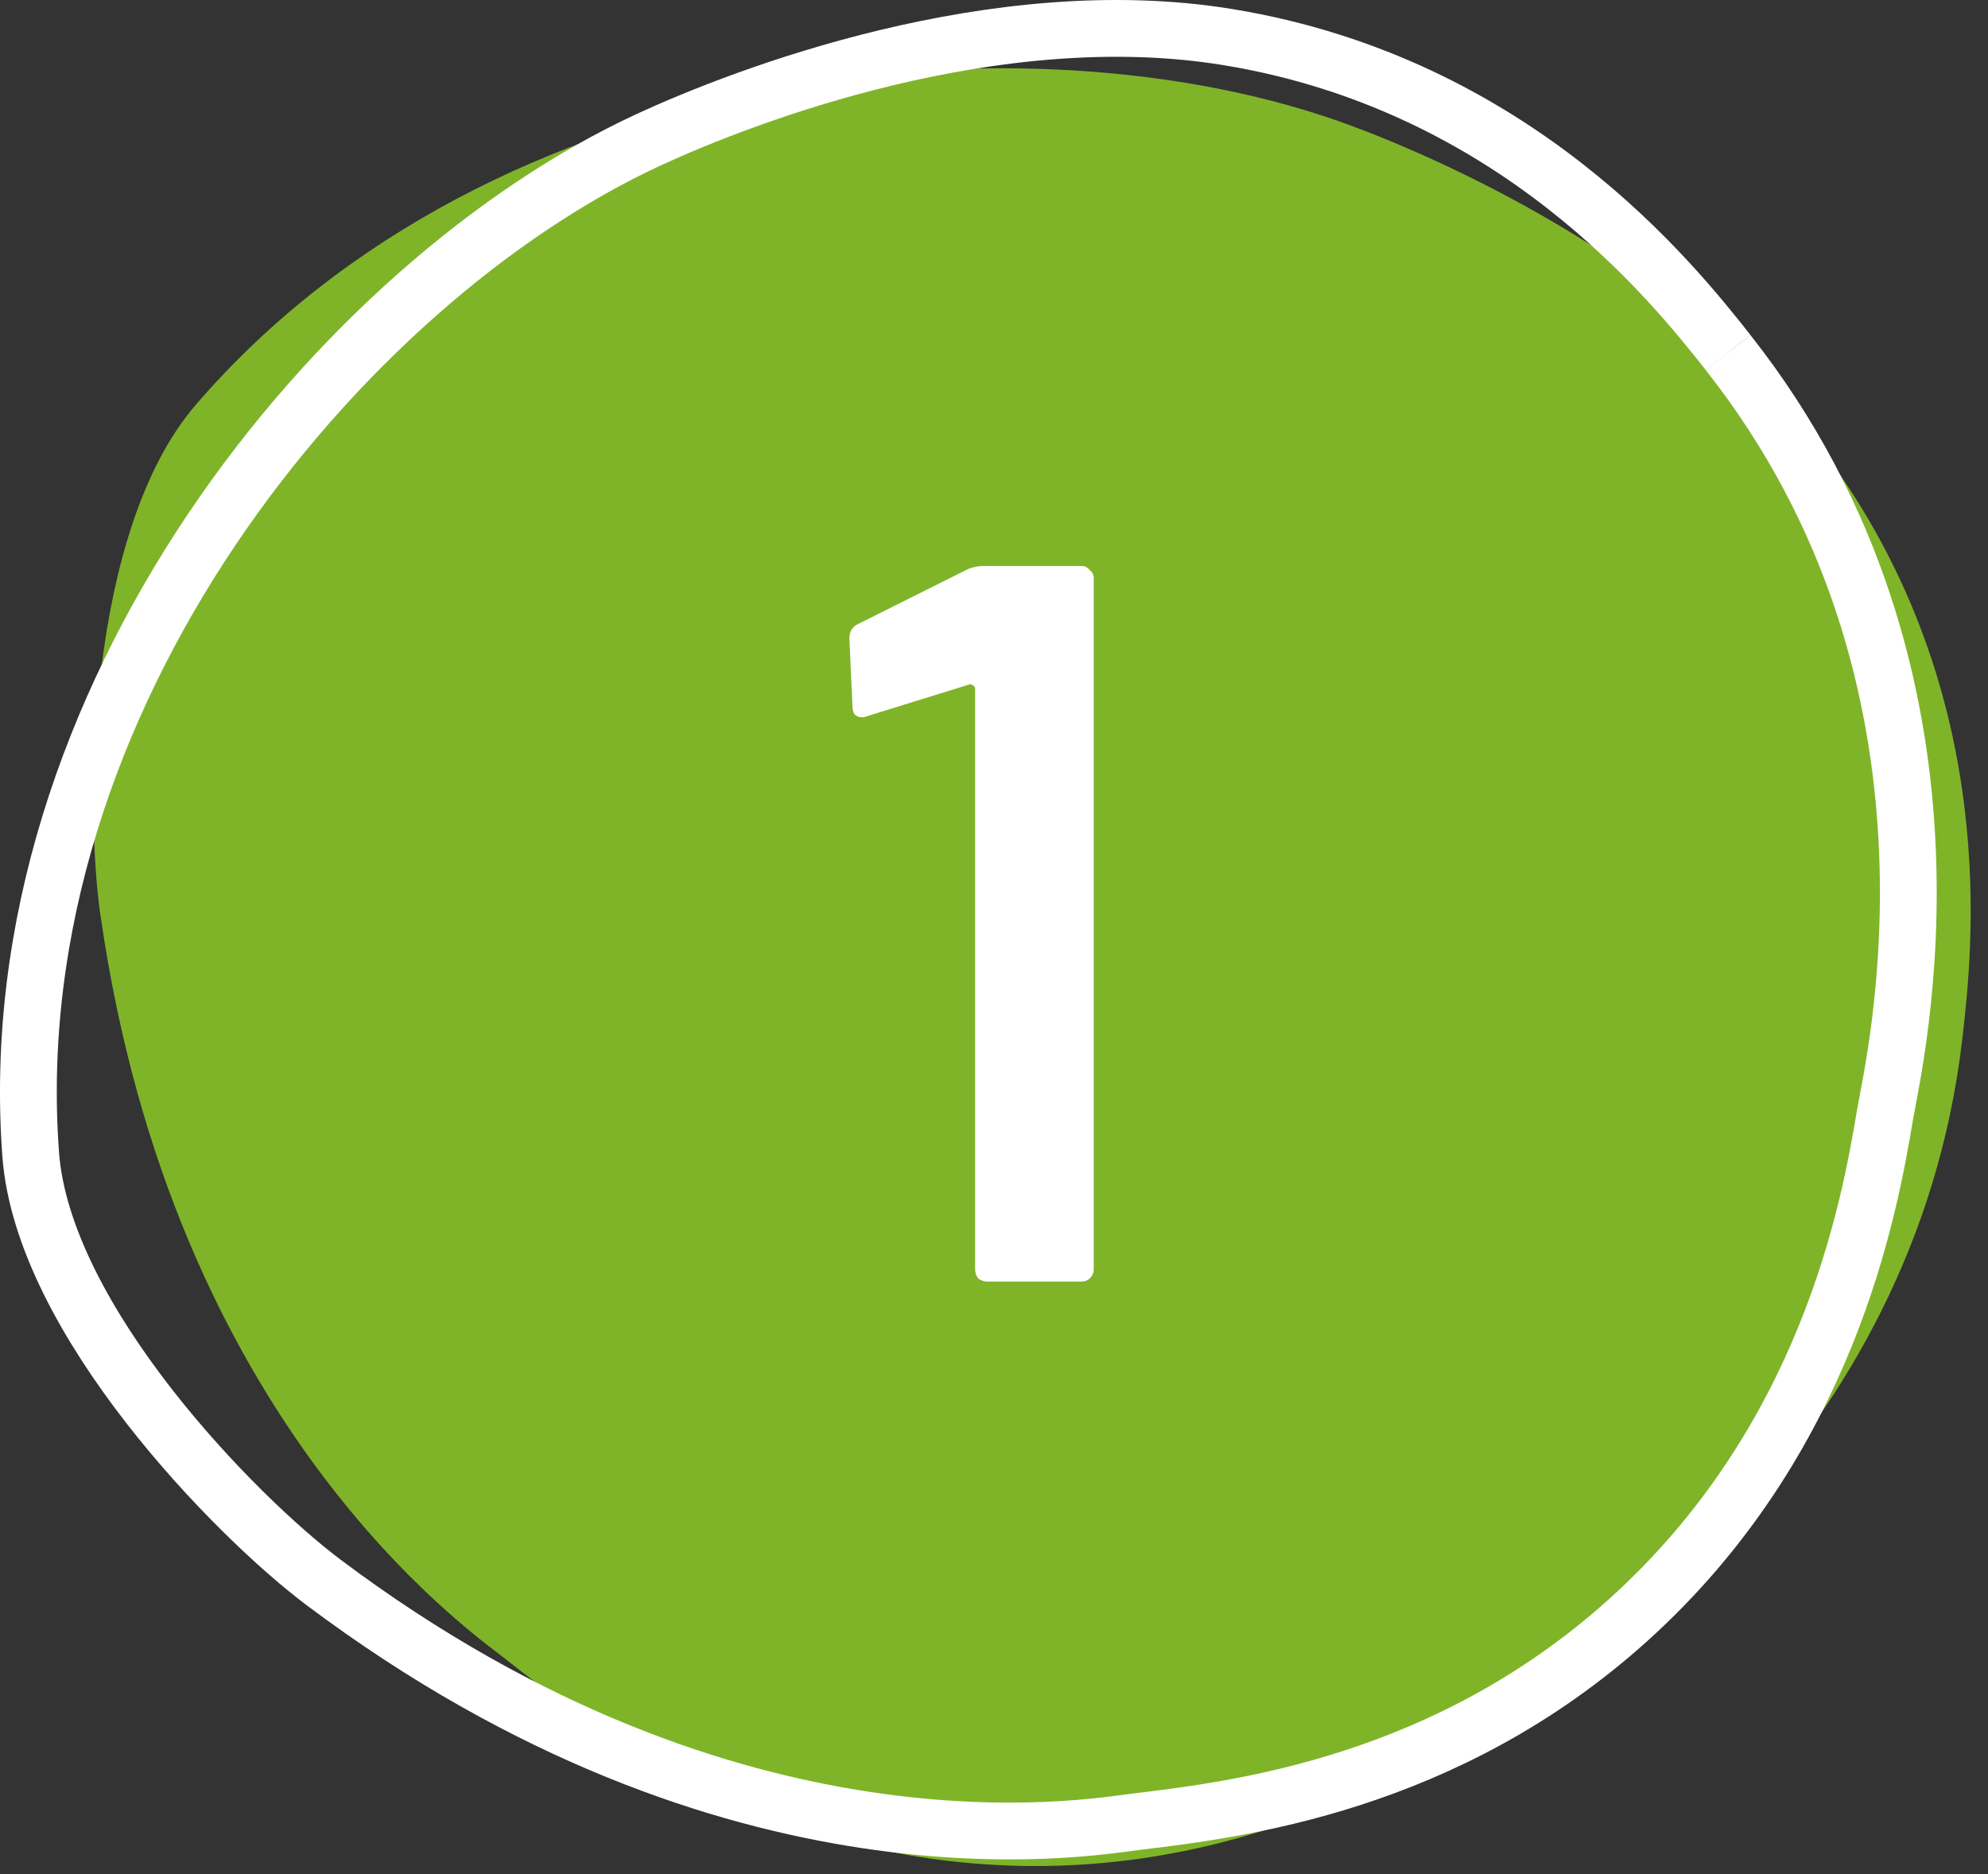 <svg width="70" height="66" viewBox="0 0 70 66" fill="none" xmlns="http://www.w3.org/2000/svg">
<rect x="0" y="0" width="70" height="66" fill="#333333" stroke="none"/>
<path d="M3.533 32.217C2.988 28.395 3.074 18.698 6.888 14.263C17.363 2.085 36.298 0.269 47.508 4.401C50.986 5.682 59.629 9.534 64.473 16.269C70.463 24.6 69.459 33.465 69.093 36.607C67.384 51.21 55.547 58.42 54.035 59.503C51.274 61.479 44.493 66.179 35.07 65.678C26.442 65.222 20.654 60.672 17.777 58.408C16.475 57.385 6.097 50.156 3.537 32.221L3.533 32.217Z" fill="#7FB429"/>
<path d="M60.849 12.418C69.955 23.95 66.678 37.428 66.373 39.266C65.813 42.621 64.339 50.743 57.323 57.06C50.897 62.846 43.594 63.724 39.959 64.161C38.313 64.359 25.872 66.597 11.392 55.726C8.306 53.41 1.518 46.491 1.081 40.656C-0.109 24.626 11.997 9.937 22.841 4.92C26.207 3.366 35.037 -0.03 43.221 1.304C53.341 2.955 58.89 9.933 60.849 12.414" stroke="white" stroke-width="2" stroke-miterlimit="10"/>
<path d="M34.084 20.04C34.276 19.968 34.456 19.932 34.624 19.932H38.08C38.2 19.932 38.296 19.98 38.368 20.076C38.464 20.148 38.512 20.244 38.512 20.364V44.7C38.512 44.82 38.464 44.928 38.368 45.024C38.296 45.096 38.2 45.132 38.08 45.132H34.768C34.648 45.132 34.54 45.096 34.444 45.024C34.372 44.928 34.336 44.82 34.336 44.7V24.252C34.336 24.204 34.312 24.168 34.264 24.144C34.216 24.096 34.168 24.084 34.12 24.108L30.52 25.224C30.472 25.248 30.412 25.26 30.34 25.26C30.244 25.26 30.16 25.224 30.088 25.152C30.04 25.08 30.016 24.984 30.016 24.864L29.908 22.488C29.908 22.248 30.004 22.08 30.196 21.984L34.084 20.04Z" fill="white"/>
</svg>
